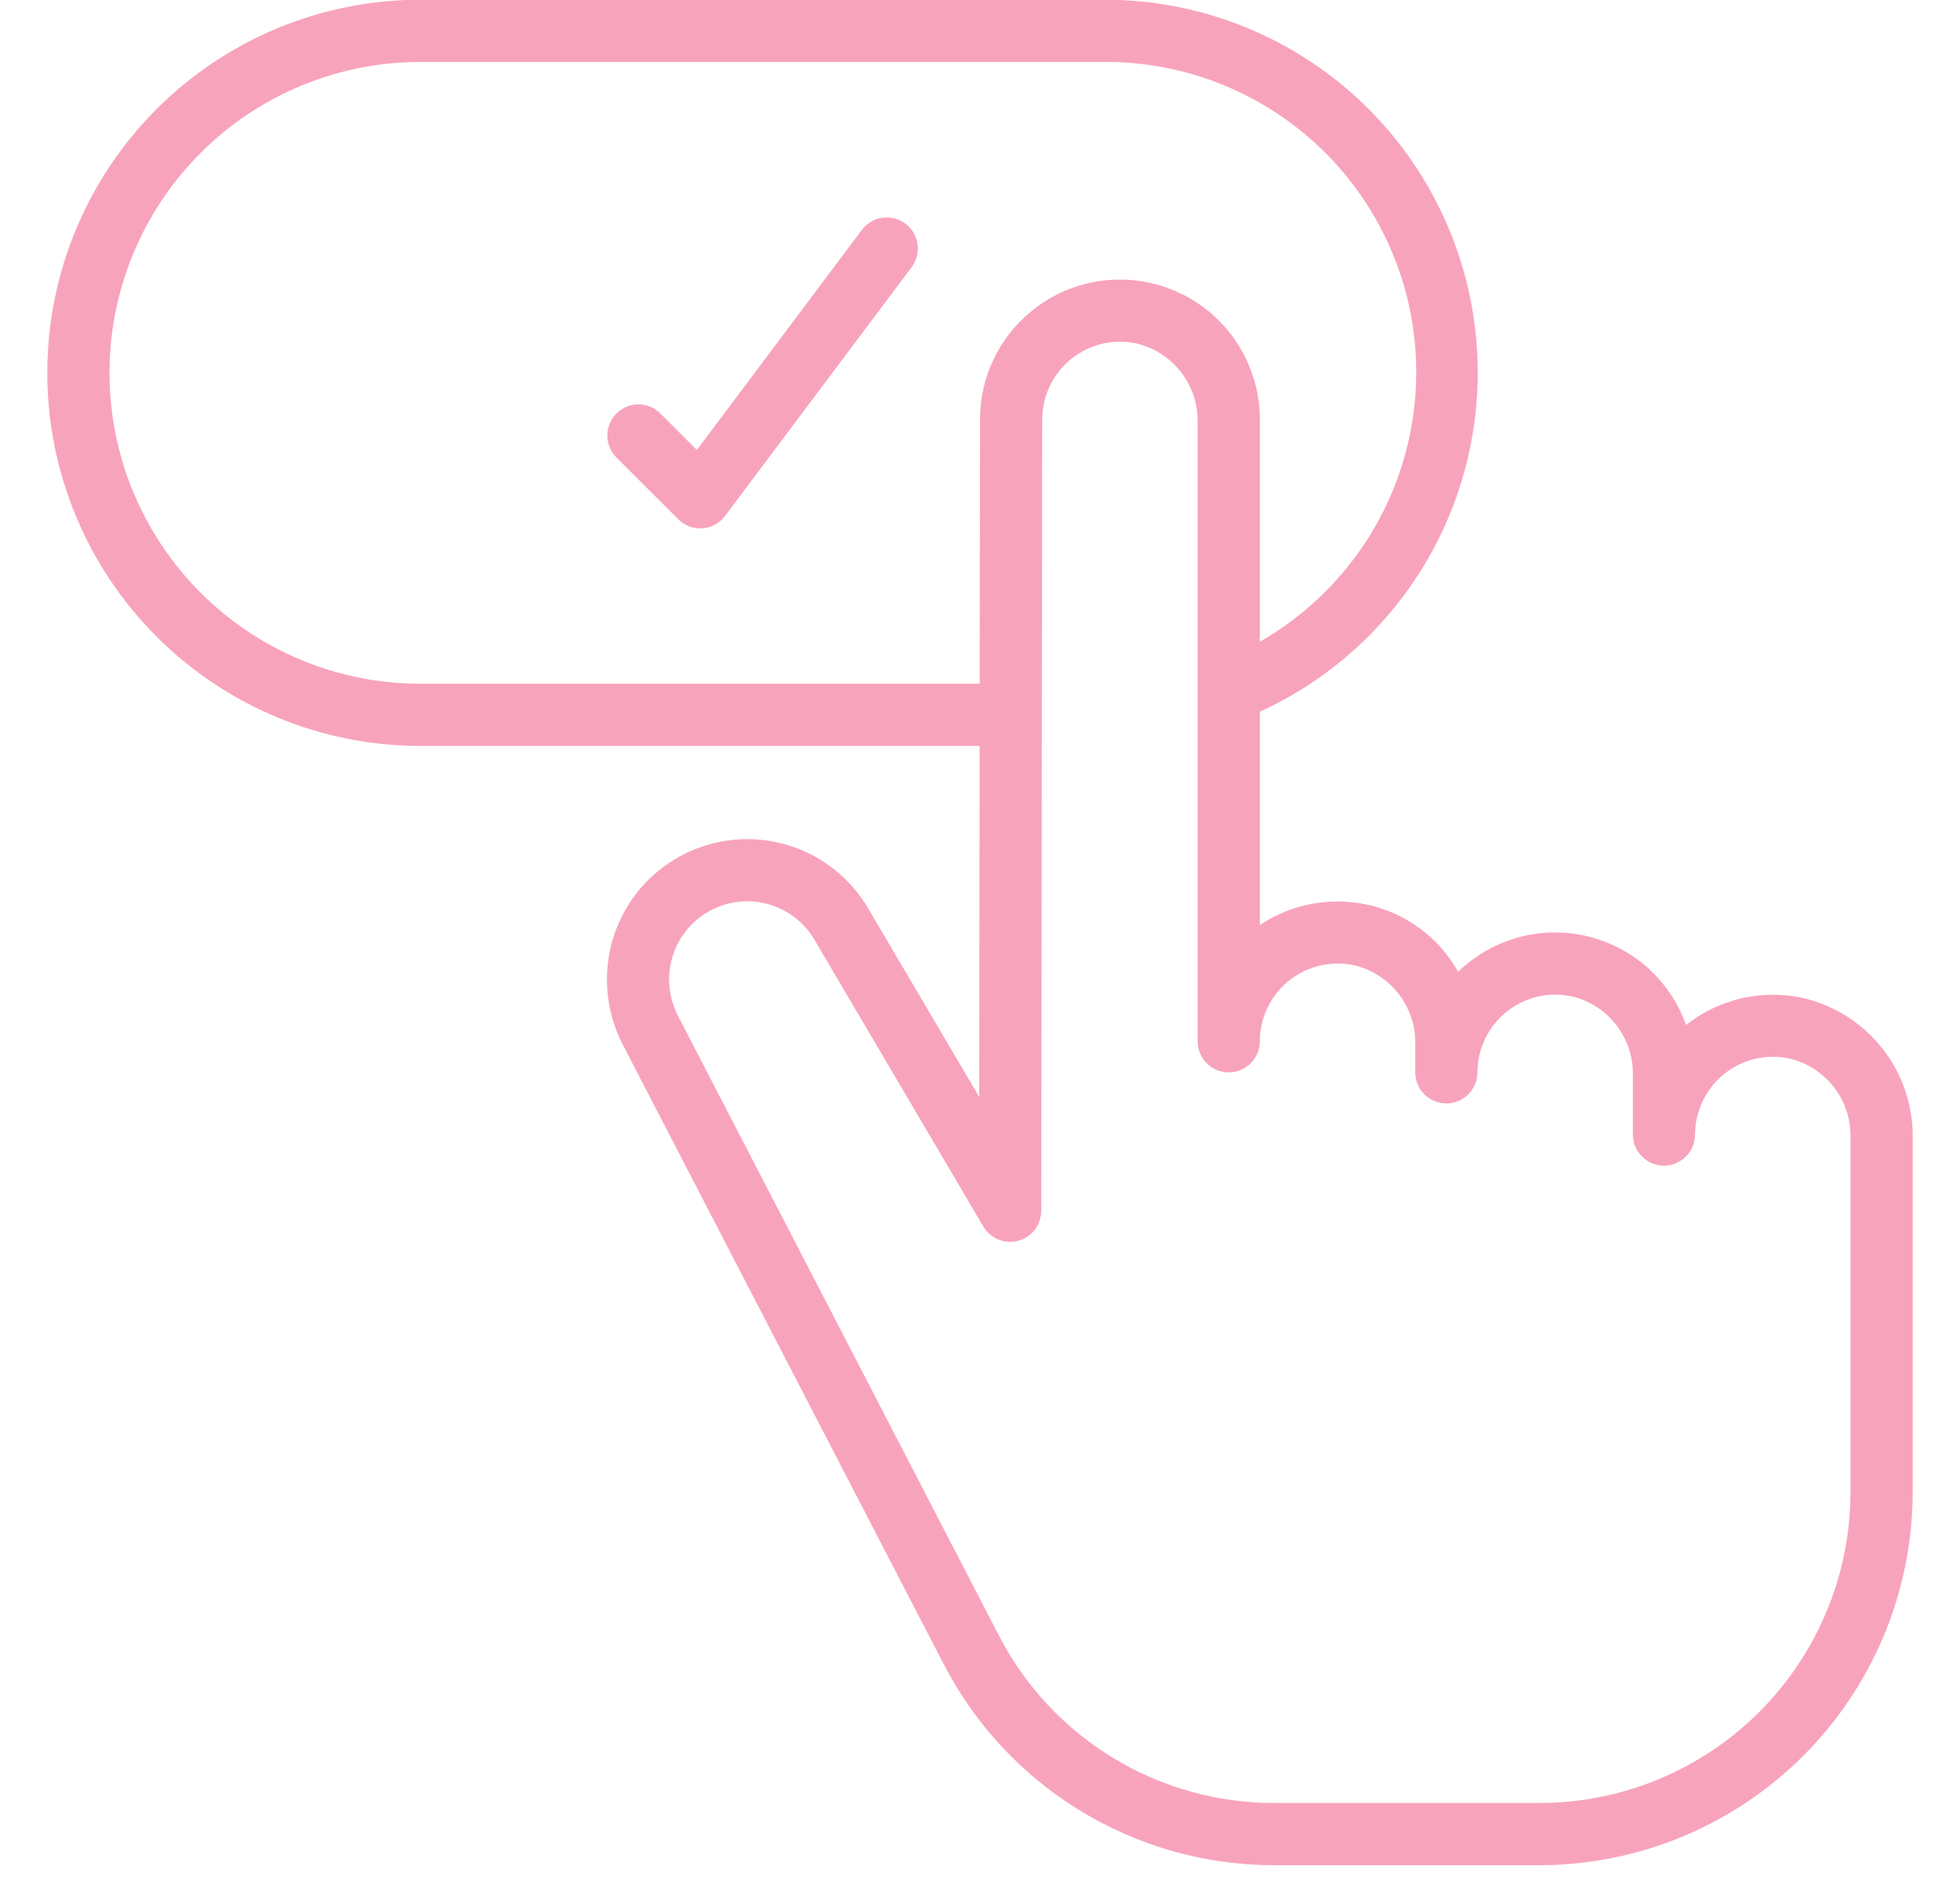 <svg width="30" height="29" viewBox="0 0 30 29" fill="none" xmlns="http://www.w3.org/2000/svg">
<path d="M27.579 15.271C27.271 15.206 26.953 15.21 26.647 15.282C26.341 15.354 26.054 15.492 25.807 15.688C25.693 15.366 25.503 15.076 25.253 14.843C25.003 14.61 24.7 14.441 24.371 14.35C24.042 14.258 23.696 14.247 23.361 14.318C23.027 14.389 22.715 14.539 22.451 14.756C22.403 14.793 22.361 14.832 22.319 14.873C22.172 14.612 21.971 14.385 21.729 14.207C21.488 14.03 21.211 13.906 20.917 13.844C20.638 13.785 20.349 13.783 20.069 13.836C19.788 13.89 19.521 13.999 19.283 14.158V10.893C20.468 10.352 21.433 9.421 22.016 8.255C22.599 7.089 22.765 5.759 22.487 4.485C22.209 3.212 21.503 2.072 20.488 1.255C19.472 0.439 18.207 -0.006 16.903 -0.004H6.435C4.92 -0.004 3.468 0.598 2.397 1.669C1.326 2.74 0.724 4.192 0.724 5.706C0.724 7.221 1.326 8.673 2.397 9.744C3.468 10.815 4.92 11.417 6.435 11.417H14.994L14.988 16.789L13.287 13.901C13.048 13.495 12.681 13.179 12.245 13.001C11.808 12.824 11.325 12.795 10.87 12.92C10.415 13.044 10.014 13.315 9.728 13.69C9.443 14.065 9.289 14.524 9.29 14.996C9.291 15.338 9.373 15.675 9.528 15.981L14.441 25.464C14.921 26.395 15.648 27.175 16.542 27.719C17.437 28.263 18.464 28.55 19.511 28.548H23.565C25.079 28.546 26.531 27.944 27.601 26.873C28.672 25.803 29.274 24.351 29.276 22.837V17.413C29.281 16.915 29.116 16.431 28.807 16.041C28.498 15.651 28.065 15.38 27.579 15.271ZM6.435 10.465C5.172 10.465 3.962 9.964 3.07 9.071C2.177 8.179 1.676 6.968 1.676 5.706C1.676 4.444 2.177 3.234 3.07 2.342C3.962 1.449 5.172 0.948 6.435 0.948H16.903C17.953 0.943 18.975 1.285 19.809 1.922C20.643 2.558 21.243 3.454 21.515 4.467C21.787 5.481 21.715 6.556 21.311 7.525C20.907 8.493 20.194 9.301 19.283 9.822V6.468C19.292 6.059 19.183 5.656 18.971 5.307C18.758 4.957 18.449 4.676 18.082 4.497C17.714 4.317 17.303 4.247 16.897 4.293C16.49 4.34 16.106 4.502 15.789 4.761C15.542 4.961 15.343 5.214 15.207 5.501C15.07 5.788 15 6.102 15 6.42L14.995 10.465H6.435ZM28.324 22.837C28.323 24.099 27.821 25.308 26.929 26.201C26.037 27.093 24.827 27.595 23.565 27.596H19.511C18.639 27.598 17.782 27.359 17.037 26.906C16.291 26.452 15.685 25.802 15.286 25.026L10.377 15.548C10.289 15.377 10.243 15.187 10.241 14.995C10.24 14.732 10.326 14.476 10.485 14.267C10.644 14.058 10.867 13.907 11.121 13.837C11.374 13.768 11.643 13.784 11.887 13.883C12.13 13.982 12.334 14.158 12.467 14.385L15.051 18.773C15.104 18.863 15.185 18.933 15.282 18.972C15.379 19.011 15.486 19.018 15.587 18.99C15.687 18.963 15.776 18.903 15.84 18.82C15.903 18.737 15.937 18.636 15.937 18.531L15.952 6.42C15.952 6.242 15.992 6.067 16.069 5.907C16.146 5.747 16.258 5.606 16.396 5.494C16.535 5.383 16.696 5.303 16.869 5.262C17.042 5.221 17.222 5.219 17.395 5.257C17.667 5.321 17.907 5.476 18.078 5.697C18.248 5.917 18.337 6.189 18.331 6.468V15.937C18.331 16.064 18.381 16.185 18.47 16.274C18.56 16.363 18.681 16.413 18.807 16.413C18.933 16.413 19.054 16.363 19.143 16.274C19.233 16.185 19.283 16.064 19.283 15.937C19.283 15.76 19.323 15.584 19.4 15.424C19.477 15.264 19.589 15.123 19.727 15.011C19.866 14.9 20.027 14.821 20.2 14.78C20.373 14.739 20.553 14.736 20.727 14.774C20.998 14.838 21.238 14.993 21.409 15.214C21.579 15.434 21.669 15.706 21.662 15.985V16.413C21.662 16.539 21.712 16.66 21.801 16.75C21.891 16.839 22.012 16.889 22.138 16.889C22.264 16.889 22.385 16.839 22.474 16.75C22.564 16.66 22.614 16.539 22.614 16.413C22.614 16.235 22.654 16.06 22.731 15.9C22.808 15.74 22.92 15.599 23.058 15.487C23.197 15.376 23.358 15.296 23.531 15.255C23.704 15.214 23.884 15.212 24.058 15.25C24.329 15.314 24.57 15.469 24.74 15.69C24.91 15.91 25 16.182 24.993 16.461V17.365C24.993 17.491 25.043 17.612 25.132 17.701C25.222 17.791 25.343 17.841 25.469 17.841C25.595 17.841 25.716 17.791 25.805 17.701C25.895 17.612 25.945 17.491 25.945 17.365C25.945 17.187 25.985 17.012 26.062 16.852C26.139 16.691 26.251 16.55 26.389 16.439C26.527 16.327 26.689 16.248 26.862 16.207C27.035 16.166 27.215 16.164 27.389 16.201C27.66 16.265 27.901 16.421 28.071 16.641C28.241 16.862 28.331 17.134 28.324 17.413V22.837Z" fill="#F8A3BC"/>
<path d="M13.192 3.518L10.666 6.887L10.102 6.323C10.012 6.236 9.892 6.188 9.768 6.189C9.643 6.19 9.523 6.24 9.435 6.329C9.347 6.417 9.297 6.536 9.296 6.661C9.295 6.786 9.343 6.906 9.429 6.996L10.381 7.947C10.47 8.037 10.591 8.087 10.717 8.087H10.751C10.819 8.082 10.886 8.062 10.945 8.029C11.005 7.996 11.057 7.951 11.098 7.896L13.953 4.09C14.029 3.989 14.062 3.862 14.044 3.737C14.026 3.612 13.959 3.499 13.858 3.423C13.757 3.348 13.63 3.315 13.505 3.333C13.38 3.351 13.268 3.418 13.192 3.518Z" fill="#F8A3BC"/>
</svg>
